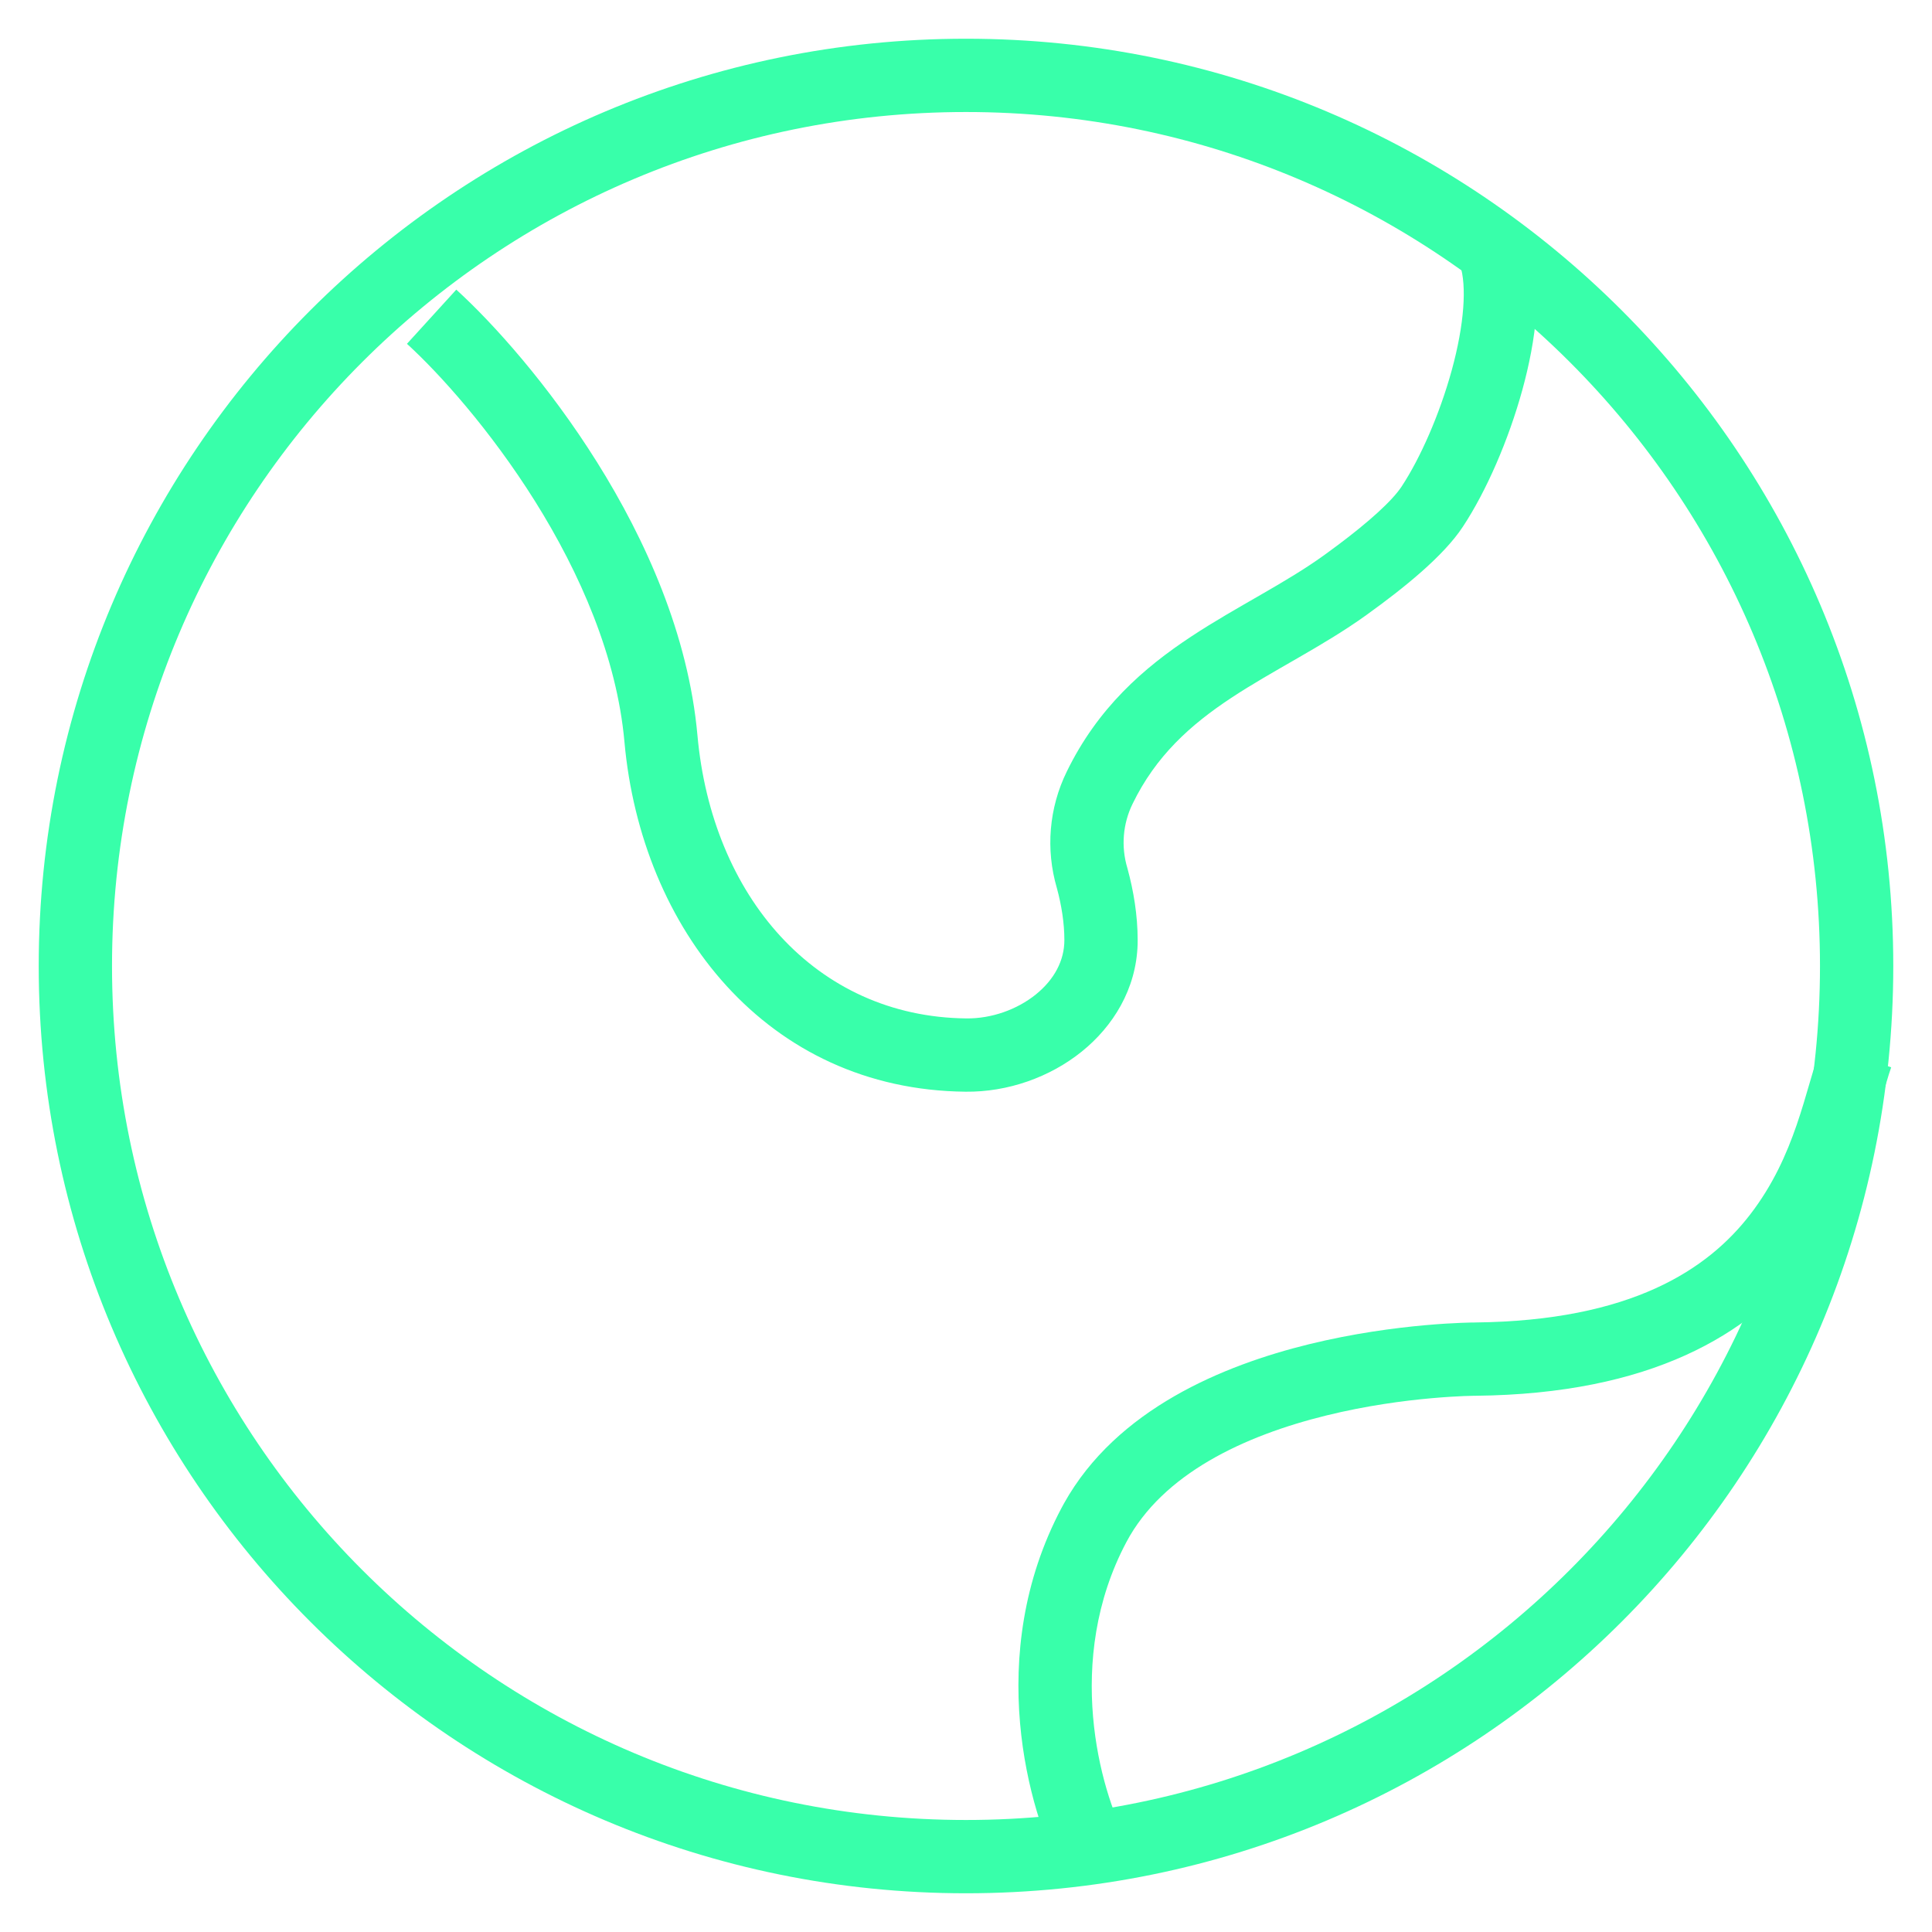 <svg width="175" height="175" viewBox="0 0 46 47" fill="none" xmlns="http://www.w3.org/2000/svg">
<path d="M43.775 23.5C43.775 12.026 34.474 2.725 23 2.725C11.526 2.725 2.225 12.026 2.225 23.5C2.225 34.974 11.526 44.275 23 44.275C34.474 44.275 43.775 34.974 43.775 23.5ZM45.558 23.5C45.558 35.959 35.459 46.058 23 46.058C10.542 46.058 0.442 35.959 0.442 23.5C0.442 11.042 10.542 0.942 23 0.942C35.459 0.942 45.558 11.042 45.558 23.5Z" fill="#38FFAA"/>
<path d="M45.507 25.965C45.216 26.786 44.826 28.898 43.488 30.634C42.07 32.474 39.651 33.91 35.398 33.955H35.377C35.366 33.955 35.349 33.956 35.325 33.956C35.278 33.957 35.207 33.959 35.114 33.962C34.927 33.97 34.655 33.985 34.32 34.015C33.649 34.075 32.737 34.195 31.767 34.434C29.77 34.925 27.783 35.853 26.901 37.516C25.376 40.389 26.266 43.554 26.901 44.748L25.326 45.585C24.531 44.089 23.424 40.264 25.326 36.68L25.386 36.57C26.667 34.275 29.268 33.212 31.341 32.702C32.422 32.437 33.428 32.305 34.161 32.239C34.529 32.206 34.831 32.189 35.043 32.181C35.149 32.177 35.233 32.175 35.292 32.173C35.321 32.173 35.344 32.173 35.36 32.173C35.368 32.172 35.375 32.172 35.38 32.172C39.187 32.132 41.049 30.879 42.076 29.546C43.183 28.109 43.403 26.565 43.826 25.369L45.507 25.965ZM36.712 5.888C37.053 6.923 36.86 8.298 36.535 9.483C36.198 10.708 35.657 11.951 35.087 12.814L35.087 12.814C34.619 13.527 33.651 14.307 32.751 14.954L32.75 14.955C32.196 15.354 31.613 15.696 31.058 16.016C30.493 16.342 29.963 16.641 29.455 16.976C28.457 17.635 27.618 18.39 27.052 19.556L27.051 19.558C26.815 20.042 26.77 20.596 26.924 21.112L26.927 21.123L26.93 21.134C27.076 21.669 27.176 22.266 27.176 22.865L27.175 22.971C27.143 24.064 26.576 24.969 25.817 25.581C25.039 26.208 24.016 26.569 22.991 26.558H22.99C18.148 26.509 15.099 22.589 14.691 18.048C14.506 15.982 13.607 13.937 12.516 12.194C11.427 10.456 10.186 9.081 9.4 8.364L10.6 7.046C11.504 7.87 12.85 9.369 14.027 11.248C15.201 13.123 16.247 15.44 16.467 17.889C16.818 21.794 19.336 24.738 23.009 24.775H23.01C23.62 24.782 24.241 24.561 24.698 24.193C25.149 23.829 25.394 23.365 25.393 22.87V22.867C25.393 22.458 25.324 22.02 25.21 21.602C24.935 20.664 25.019 19.655 25.449 18.776C26.205 17.219 27.326 16.246 28.473 15.489C29.037 15.116 29.626 14.784 30.168 14.471C30.721 14.152 31.235 13.849 31.709 13.508L32.045 13.261C32.802 12.694 33.367 12.185 33.598 11.835L33.599 11.833C34.045 11.157 34.518 10.093 34.816 9.01C35.125 7.886 35.185 6.951 35.019 6.445L36.712 5.888Z" fill="#38FFAA"/>
</svg>
